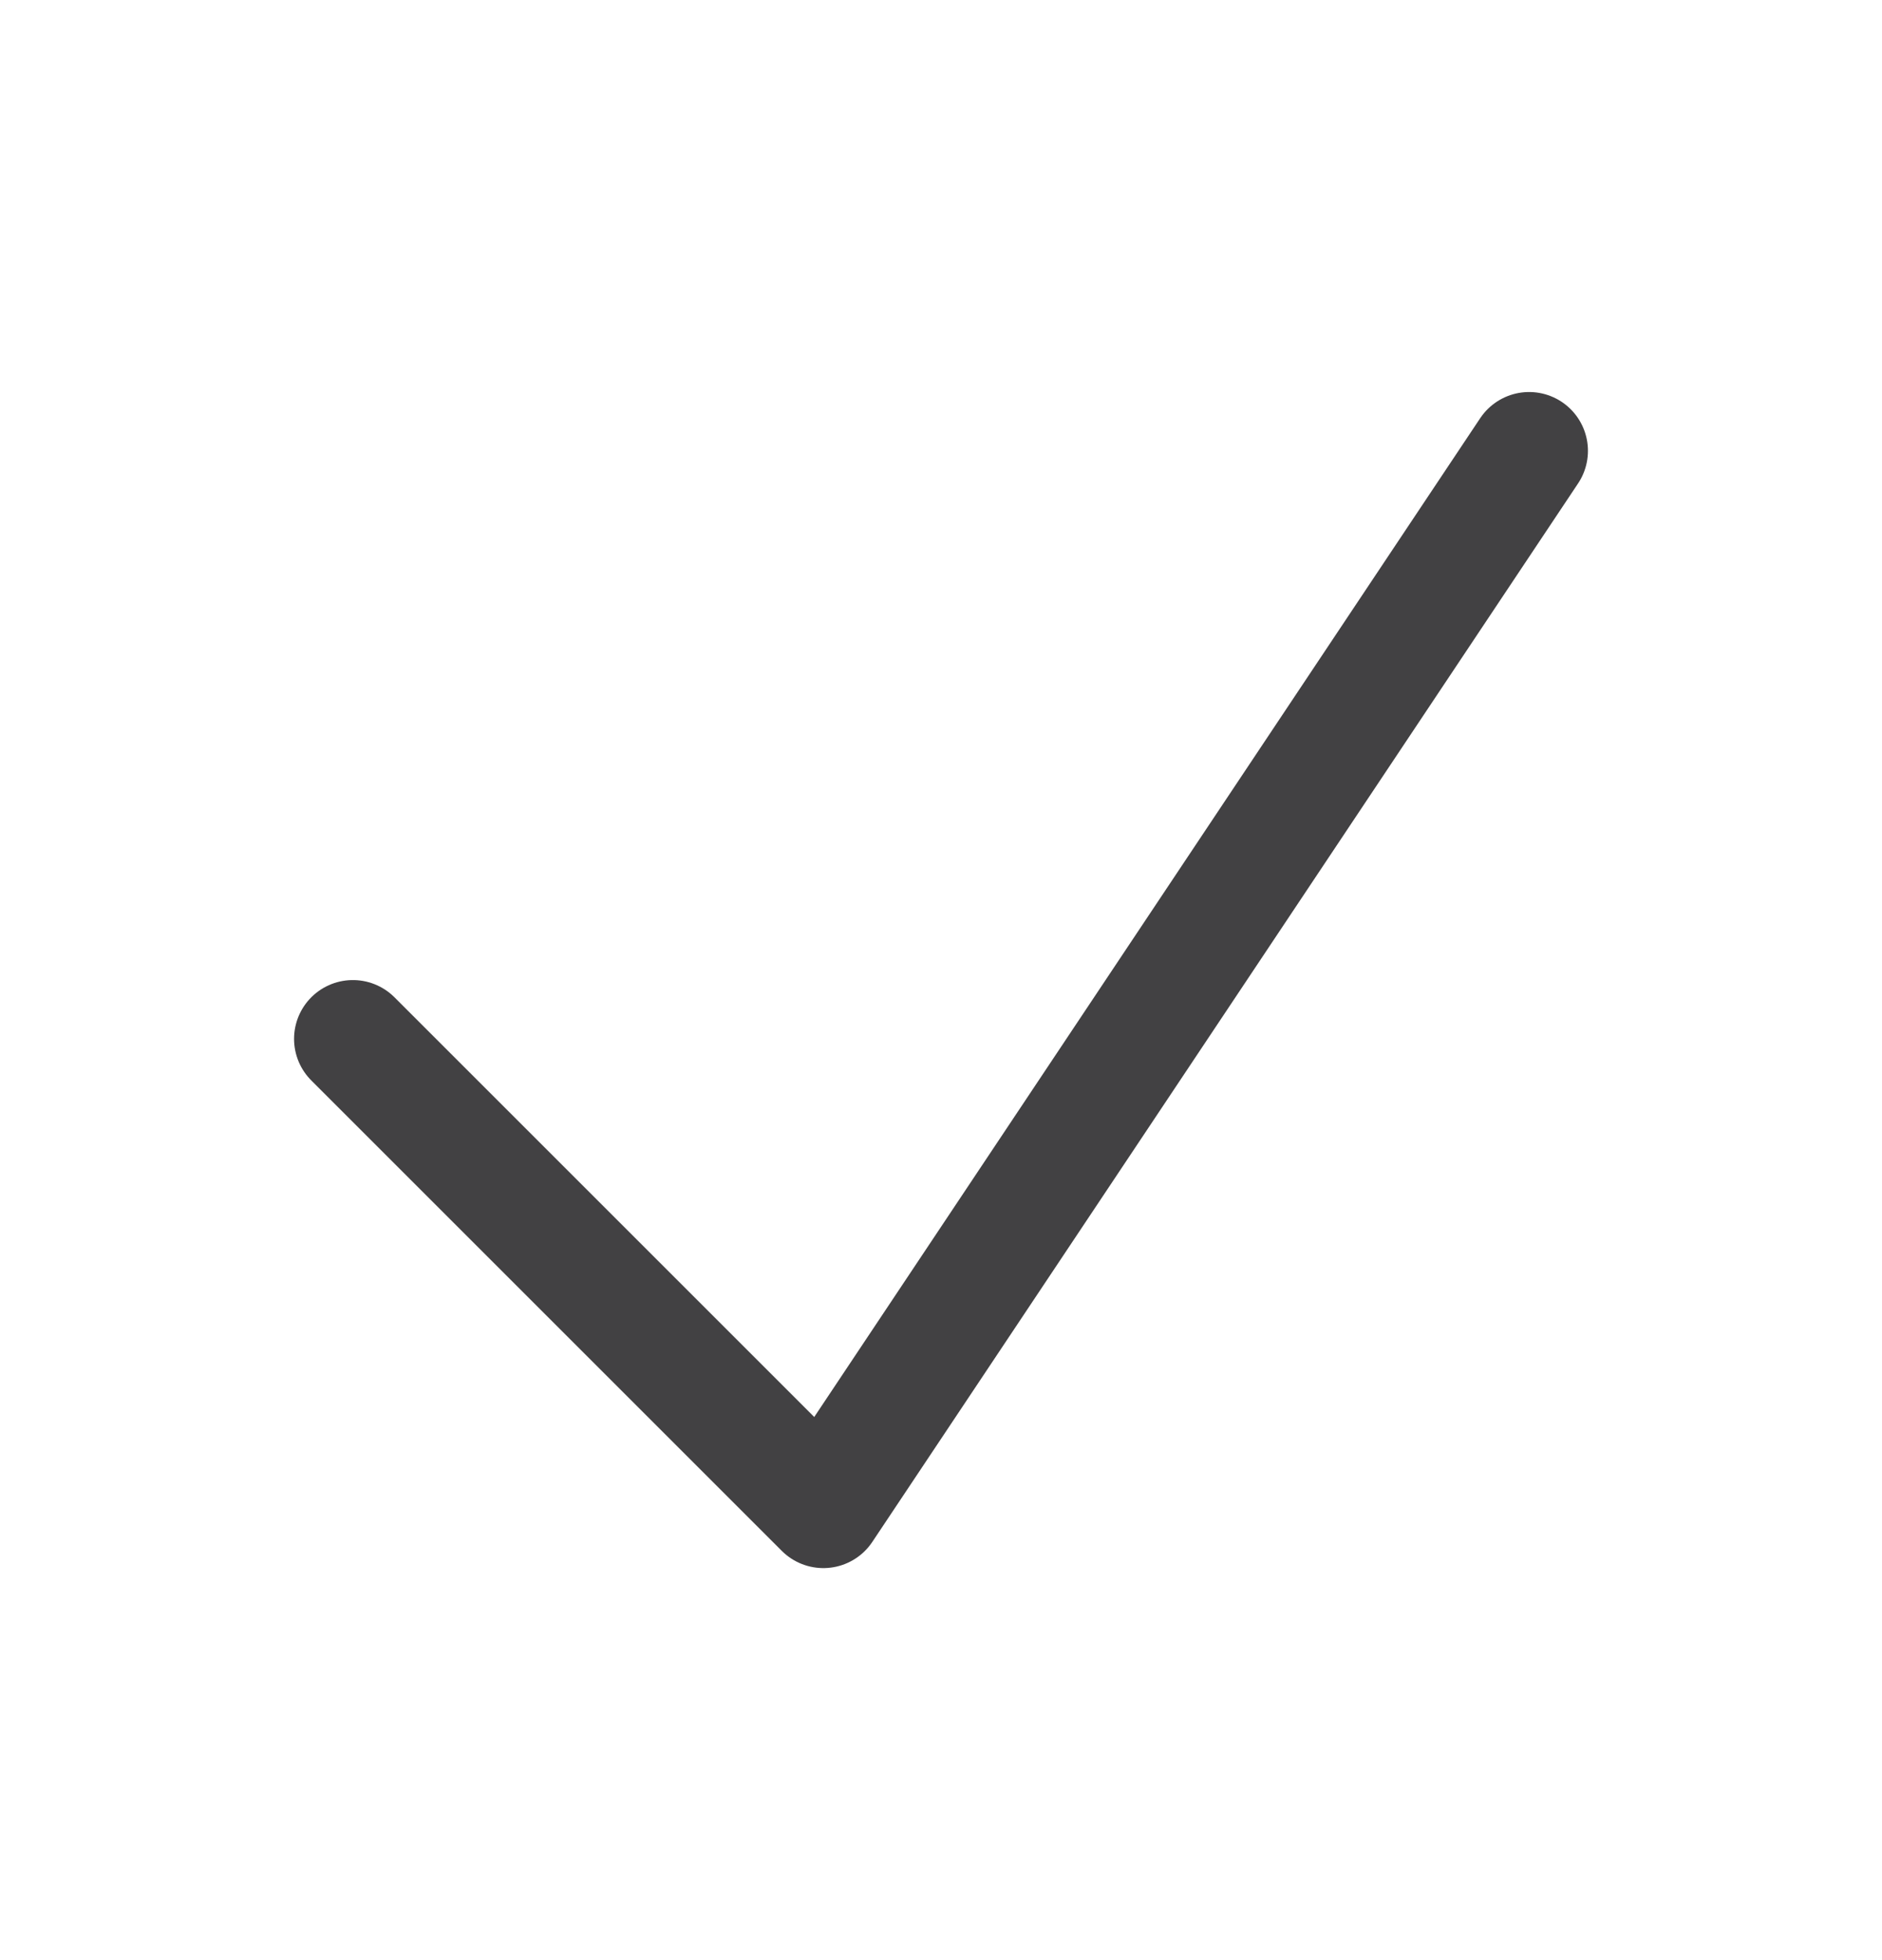 <svg width="24" height="25" viewBox="0 0 24 25" fill="none" xmlns="http://www.w3.org/2000/svg">
<path d="M4.5 13.25L10.5 19.25L19.5 5.75" stroke="#424143" stroke-width="1.5" stroke-linecap="round" stroke-linejoin="round"/>
</svg>
